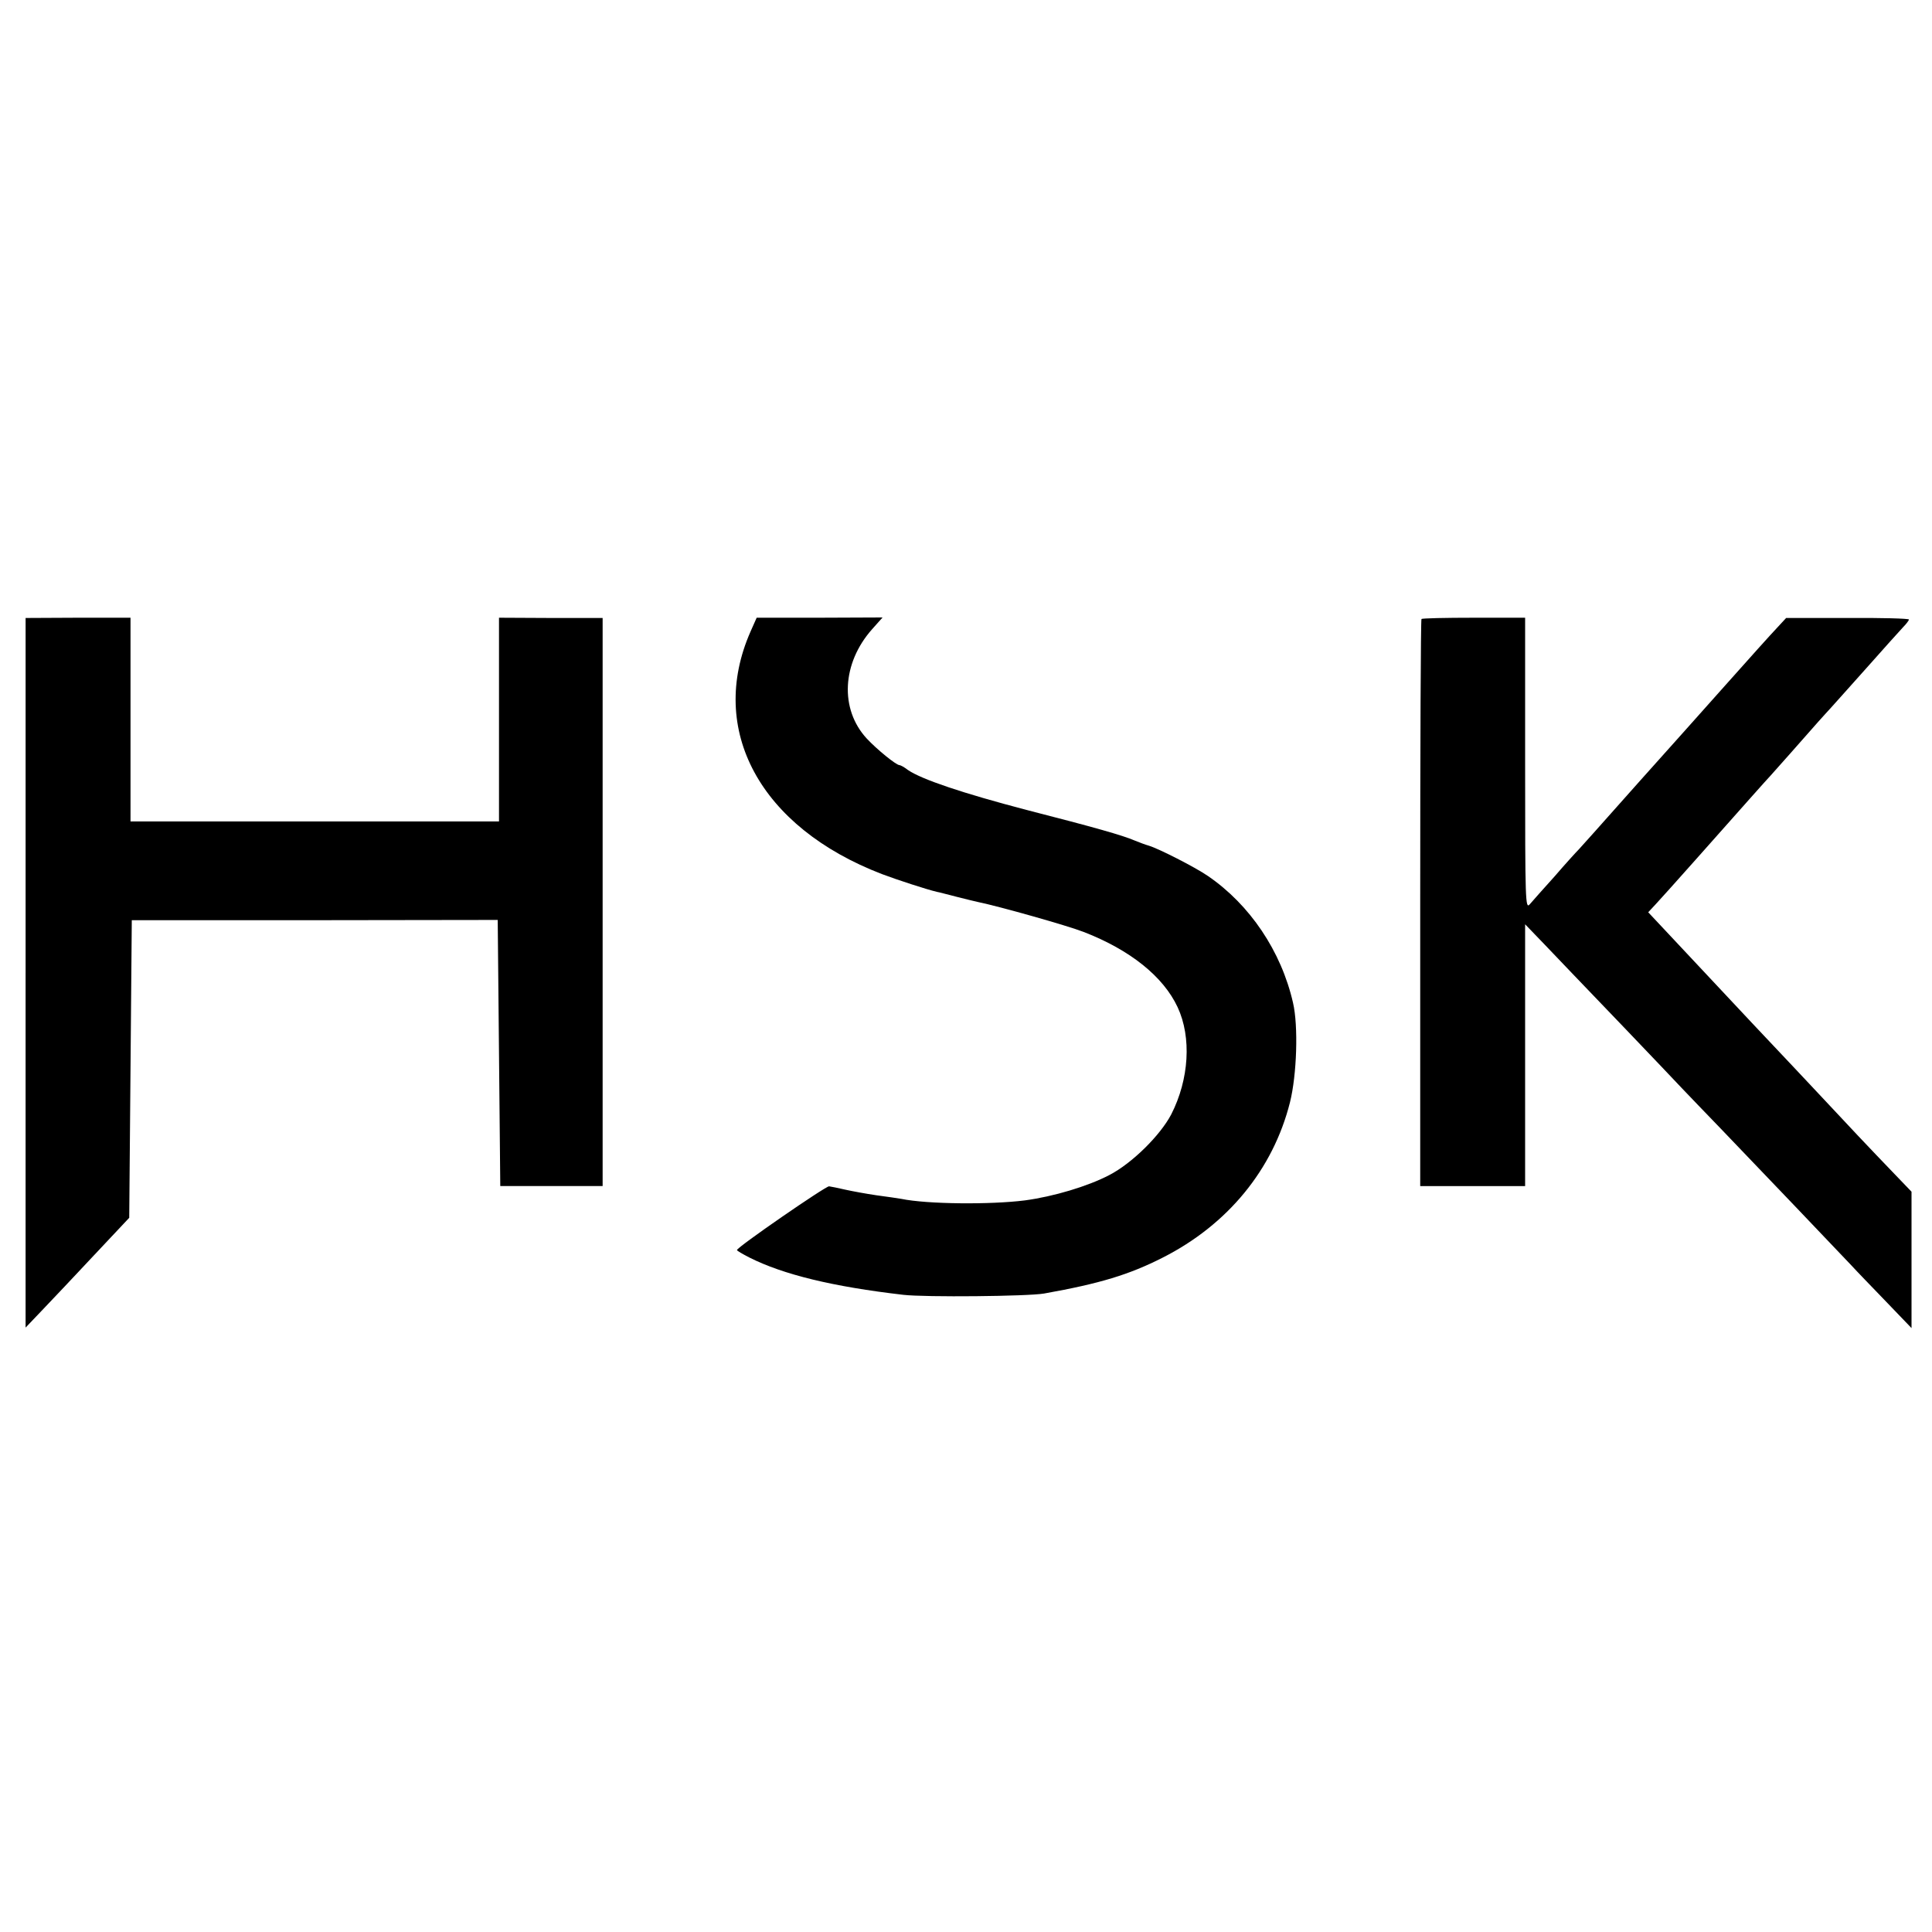 <?xml version="1.0" standalone="no"?>
<!DOCTYPE svg PUBLIC "-//W3C//DTD SVG 20010904//EN"
 "http://www.w3.org/TR/2001/REC-SVG-20010904/DTD/svg10.dtd">
<svg version="1.0" xmlns="http://www.w3.org/2000/svg"
 width="755pt" height="755pt" viewBox="0 0 755 755"
 preserveAspectRatio="xMidYMid meet">
<g transform="translate(0,755) scale(0.1,-0.1)"
fill="#000000" stroke="none">
<path d="M100 3748 l0 -1386 63 66 c34 36 76 80 92 97 17 18 80 85 140 149
l110 117 5 582 5 581 715 0 715 1 5 -520 5 -520 200 0 200 0 0 1110 0 1110
-202 0 -203 1 0 -398 0 -398 -720 0 -720 0 0 398 0 398 -205 0 -205 -1 0
-1387z"/>
<path d="M2933 5082 c-169 -384 37 -765 514 -948 61 -23 172 -59 213 -69 8 -1
44 -11 80 -20 36 -9 72 -18 82 -20 79 -16 349 -92 413 -117 181 -70 311 -174
367 -294 55 -118 45 -282 -25 -419 -43 -82 -153 -191 -242 -237 -84 -44 -218
-84 -330 -99 -134 -17 -382 -15 -483 6 -13 2 -57 9 -97 14 -41 6 -95 16 -122
22 -26 6 -55 12 -63 13 -12 2 -360 -238 -360 -249 0 -3 21 -15 48 -29 133 -67
326 -114 602 -146 87 -10 486 -6 550 5 219 39 333 74 463 140 255 129 432 345
498 607 27 108 33 299 12 389 -46 202 -169 384 -333 496 -51 35 -193 107 -230
118 -14 4 -38 13 -55 20 -49 21 -155 51 -424 120 -248 65 -409 119 -463 156
-14 11 -29 19 -33 19 -13 0 -89 62 -128 104 -106 115 -97 294 21 427 l41 46
-246 -1 -246 0 -24 -54z"/>
<path d="M5555 5131 c-3 -2 -5 -502 -5 -1110 l0 -1106 205 0 205 0 0 511 0
512 78 -81 c42 -44 91 -95 107 -112 17 -18 111 -116 210 -219 99 -104 198
-207 219 -230 21 -22 89 -93 150 -156 146 -152 463 -484 511 -535 20 -22 82
-86 136 -142 l99 -103 0 266 0 267 -73 76 c-82 85 -198 208 -247 261 -28 30
-212 226 -305 324 -65 69 -286 305 -343 366 l-61 65 28 30 c15 16 86 95 157
175 207 233 267 301 294 330 25 28 130 146 163 184 10 12 33 37 50 56 18 19
88 98 157 175 68 77 135 151 147 164 13 13 23 27 23 30 0 4 -108 7 -240 6
l-240 0 -37 -40 c-21 -22 -110 -121 -198 -220 -88 -99 -162 -182 -165 -185 -3
-3 -79 -88 -170 -190 -184 -207 -218 -245 -240 -269 -9 -9 -52 -56 -95 -106
-44 -49 -88 -98 -97 -109 -17 -19 -18 7 -18 550 l0 570 -200 0 c-111 0 -203
-2 -205 -5z"/>
</g>
</svg>
